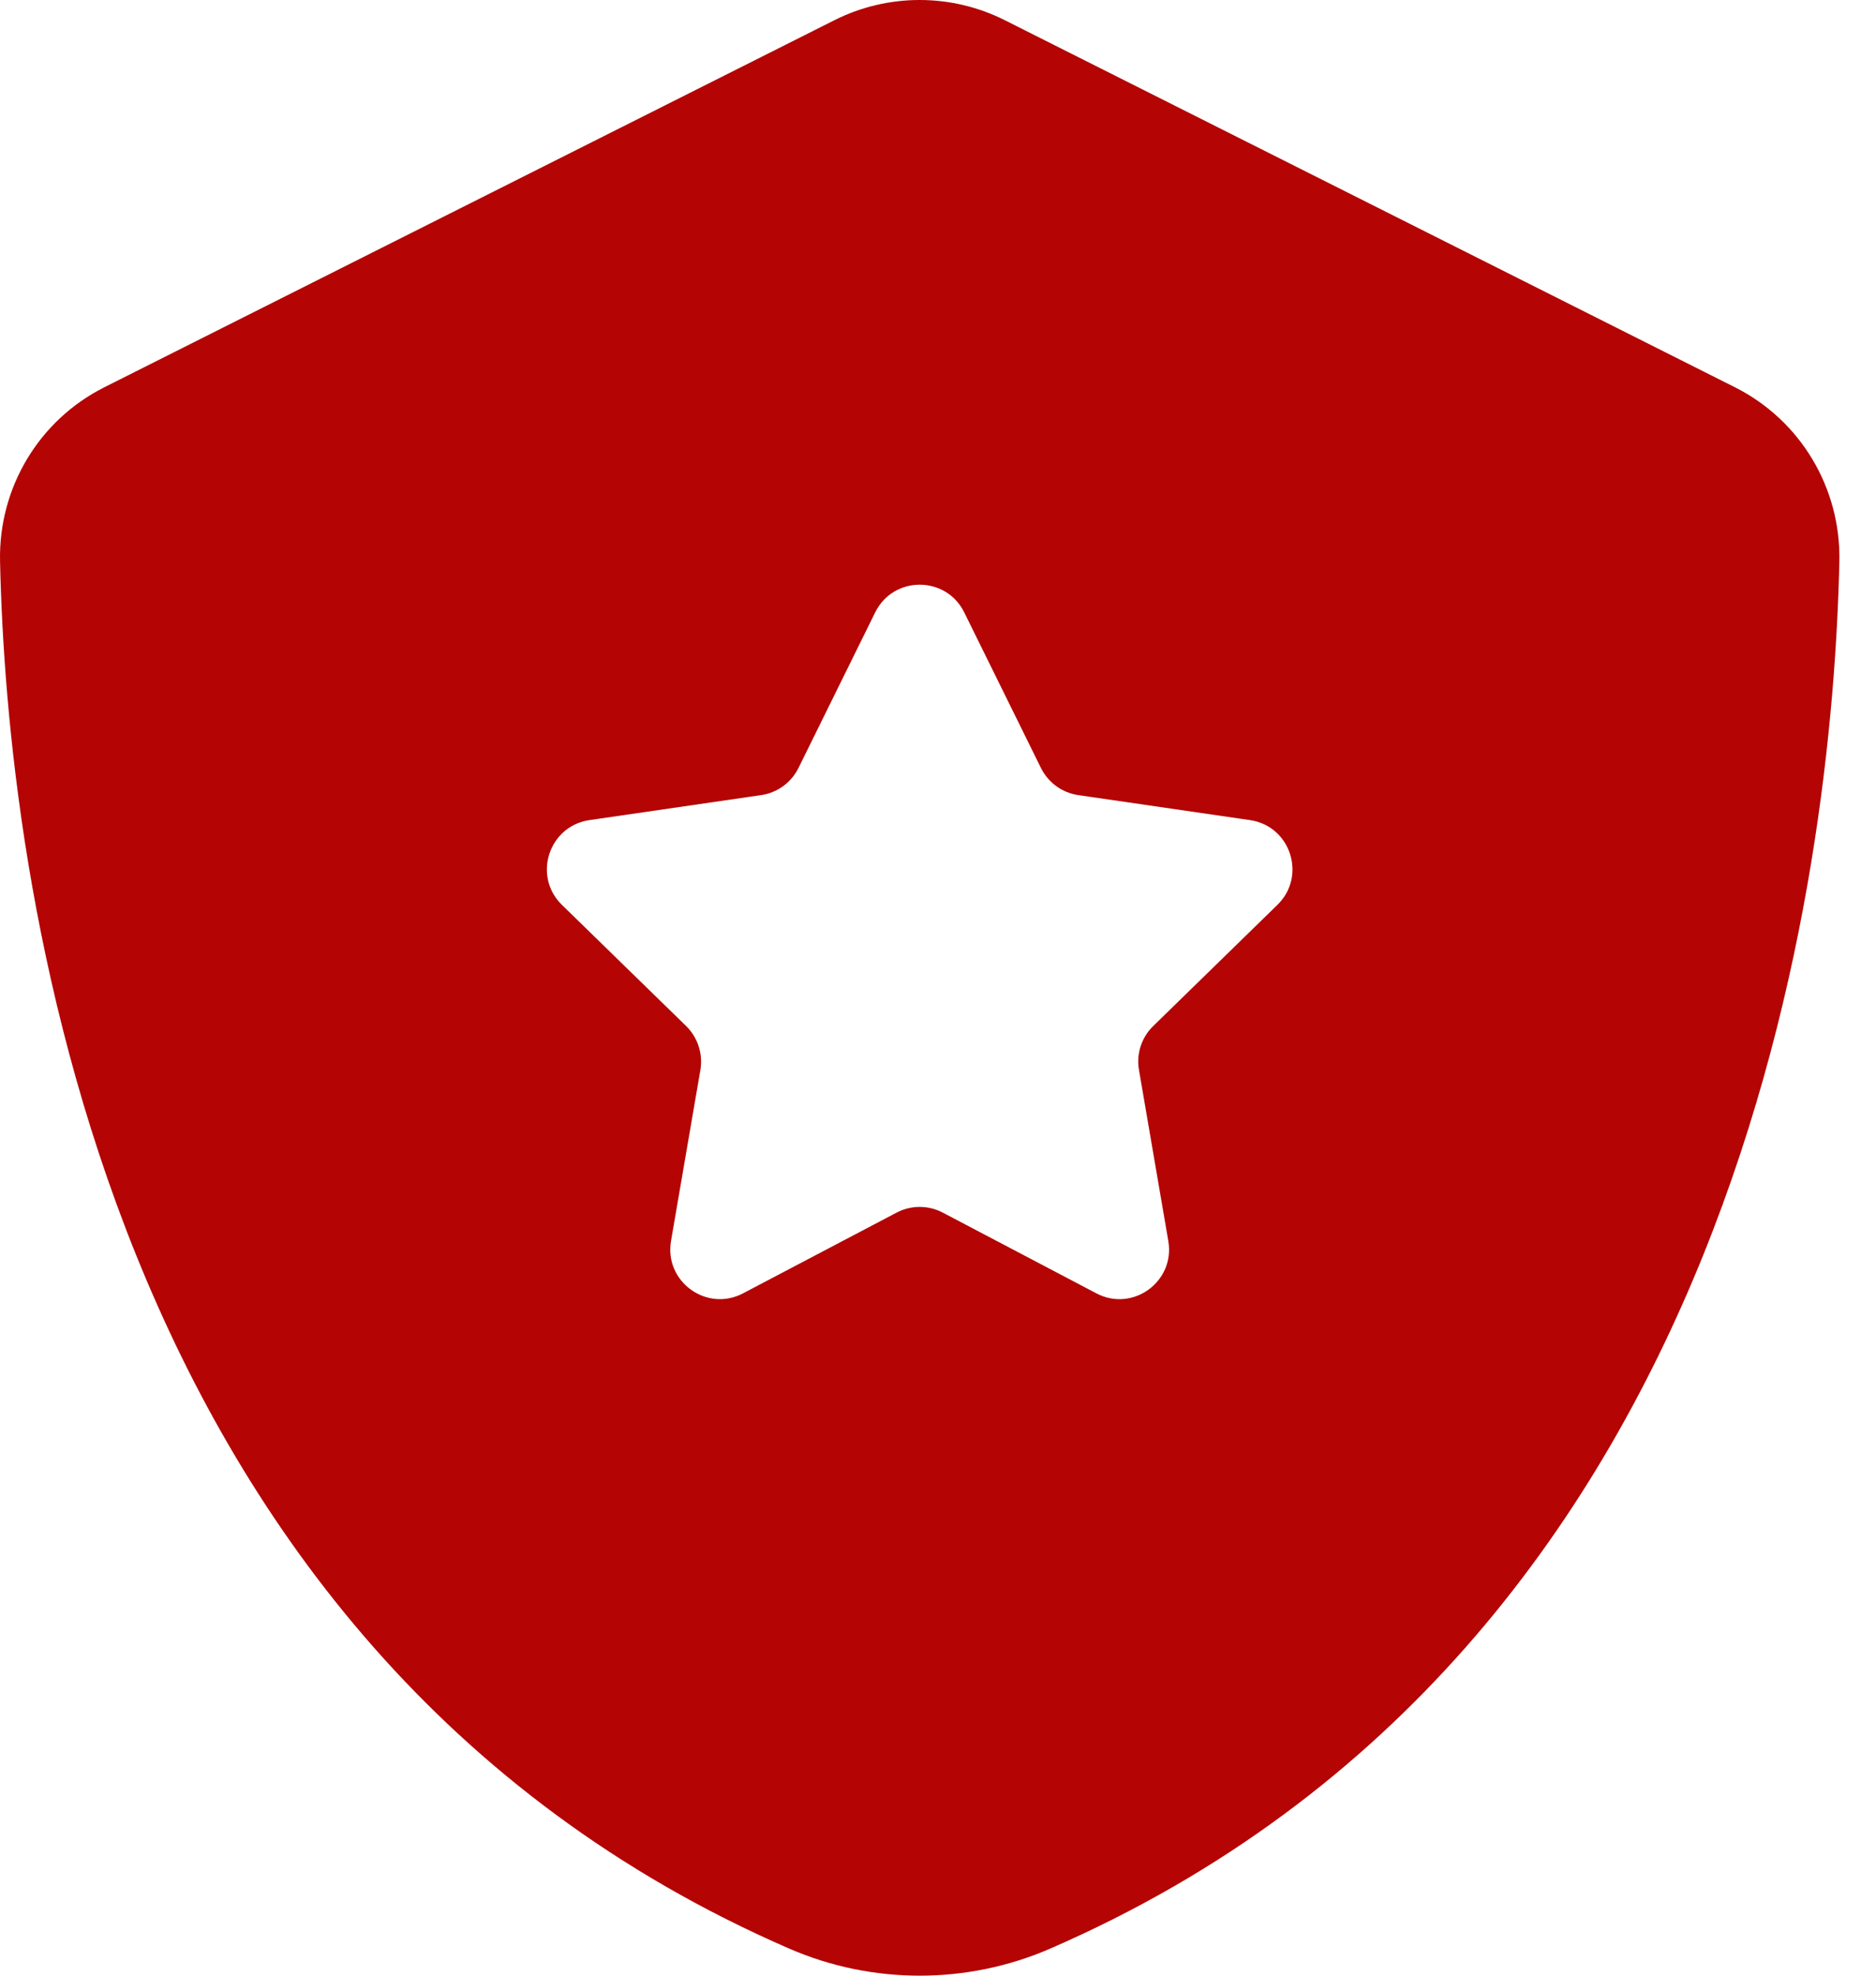<svg width="38" height="40" viewBox="0 0 38 40" fill="none" xmlns="http://www.w3.org/2000/svg">
<path d="M35.141 7.84L20.351 0.408C19.267 -0.136 17.988 -0.136 16.904 0.408L2.115 7.84C0.787 8.507 -0.032 9.877 0.001 11.364C0.135 17.498 1.891 33.33 15.989 39.453C17.669 40.182 19.59 40.182 21.27 39.453C35.367 33.33 37.122 17.498 37.258 11.364C37.289 9.877 36.469 8.507 35.141 7.84ZM25.875 18.32L23.36 20.773C23.122 21.004 23.014 21.337 23.071 21.663L23.665 25.125C23.807 25.947 22.944 26.574 22.207 26.185L19.097 24.551C18.804 24.397 18.454 24.397 18.161 24.551L15.051 26.185C14.314 26.573 13.451 25.947 13.592 25.125L14.187 21.663C14.242 21.337 14.134 21.004 13.898 20.773L11.382 18.32C10.785 17.738 11.115 16.724 11.94 16.604L15.417 16.098C15.744 16.051 16.027 15.845 16.174 15.548L17.728 12.398C18.097 11.651 19.162 11.651 19.531 12.398L21.085 15.548C21.232 15.845 21.515 16.051 21.842 16.098L25.32 16.604C26.144 16.724 26.472 17.738 25.875 18.32Z" fill="#B40404"/>
</svg>
